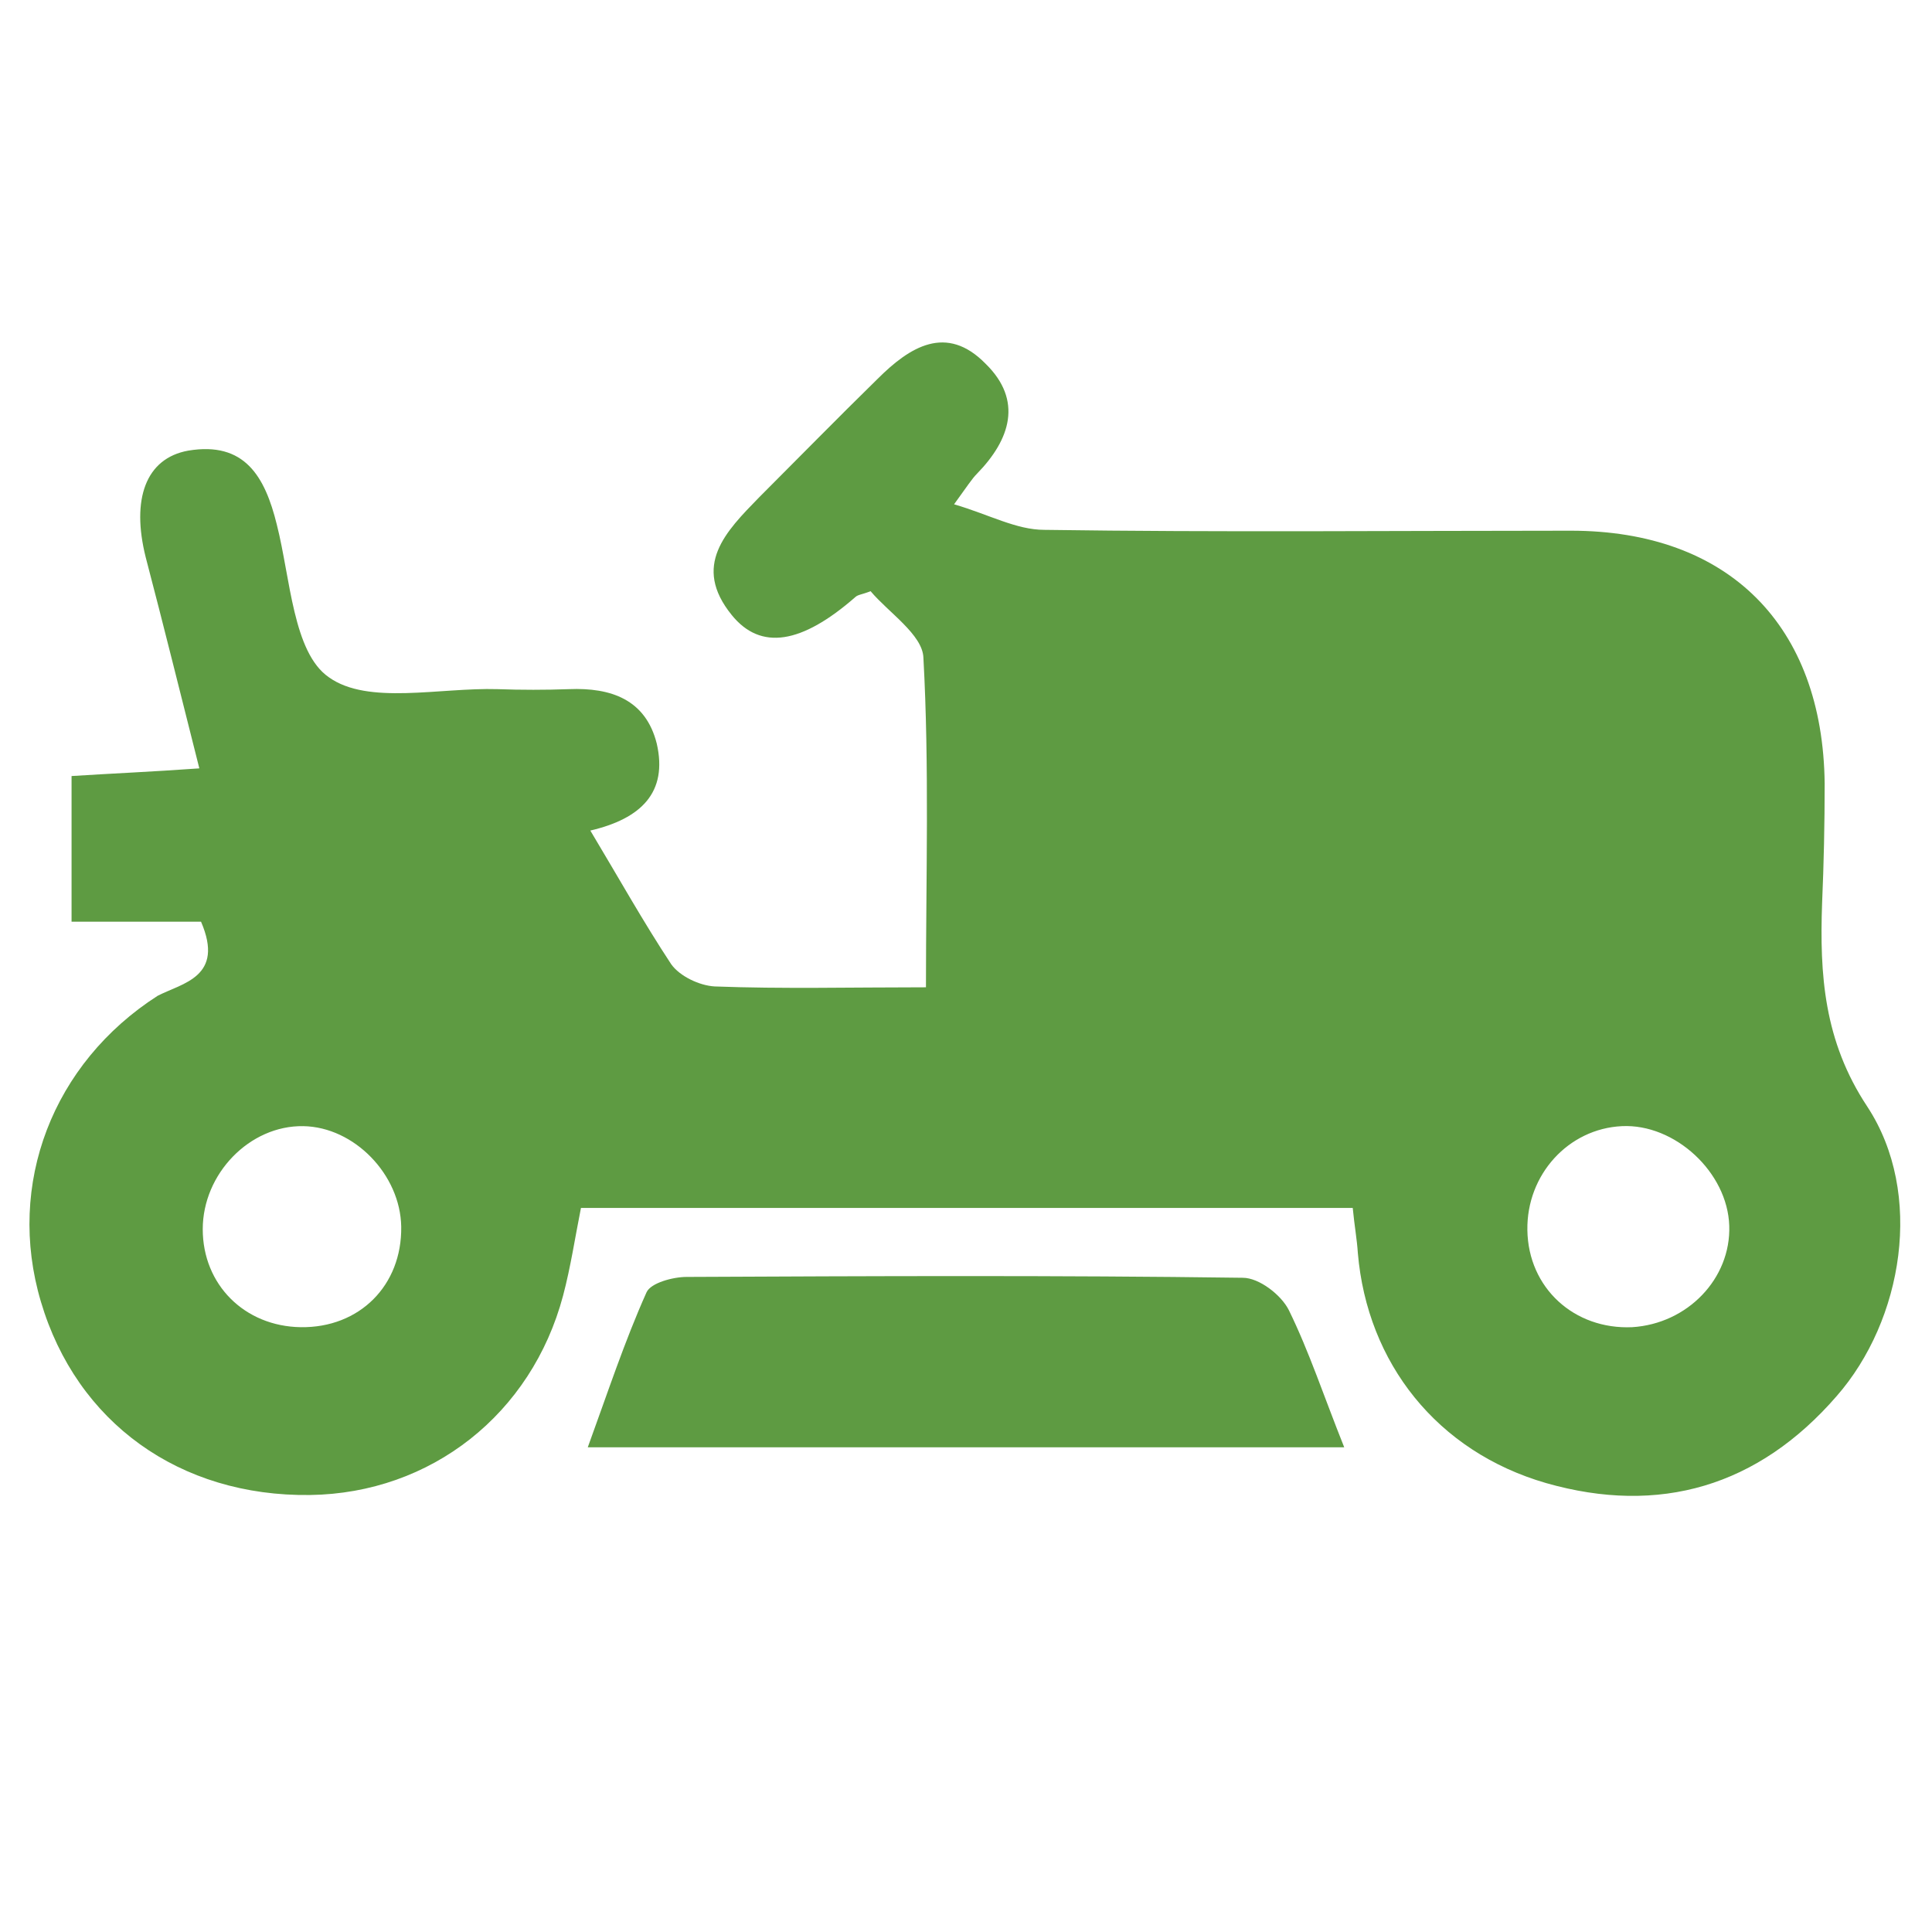 <?xml version="1.0" encoding="utf-8"?>
<!-- Generator: Adobe Illustrator 25.4.0, SVG Export Plug-In . SVG Version: 6.00 Build 0)  -->
<svg version="1.1" id="Layer_1" xmlns="http://www.w3.org/2000/svg" xmlns:xlink="http://www.w3.org/1999/xlink" x="0px" y="0px"
	 viewBox="0 0 226.8 226.8" style="enable-background:new 0 0 226.8 226.8;" xml:space="preserve">
<style type="text/css">
	.st0{fill:#5E9B42;}
</style>
<path class="st0" d="M23.6,108.2c-4.9,0-9.7,0-15.2,0c0-5.8,0-11.1,0-17.1c4.7-0.3,9.4-0.5,15-0.9c-2.2-8.7-4.2-16.8-6.3-24.8
	c-1.7-6.8,0-11.6,5-12.5c6.6-1.1,9,3,10.4,8.7c1.6,6.3,1.9,15,6.1,17.9c4.6,3.3,13,1.2,19.8,1.4c2.8,0.1,5.6,0.1,8.4,0
	c4.9-0.2,9,1.2,10.3,6.4c1.3,5.7-1.8,8.8-7.8,10.2c3.3,5.5,6.2,10.7,9.5,15.7c1,1.4,3.3,2.5,5.1,2.6c7.9,0.3,15.9,0.1,24.8,0.1
	c0-13.1,0.4-25.9-0.3-38.7c-0.1-2.7-4.1-5.3-6.2-7.8c-1,0.4-1.5,0.4-1.8,0.7c-6.3,5.5-11.1,6.3-14.5,2.1c-4.7-5.8-0.7-9.8,3.2-13.8
	c4.6-4.6,9.2-9.3,13.9-13.9c3.8-3.8,8.1-6.5,12.7-1.8c4.4,4.3,2.9,8.9-1,12.9c-0.6,0.6-1.1,1.4-2.7,3.6c4.1,1.2,7.3,3,10.6,3
	c20.6,0.3,41.2,0.1,61.8,0.1c18.5,0,29.6,11.1,29.8,29.7c0,4.7-0.1,9.4-0.3,14c-0.3,8.4,0.2,16.2,5.3,23.9c6.7,10.2,4.2,25.1-3.6,34
	c-9.2,10.6-20.8,14-34.1,10.2c-12.8-3.7-21-14.1-22.1-27c-0.1-1.6-0.4-3.2-0.6-5.3c-30.3,0-60.3,0-90.6,0c-0.7,3.5-1.2,6.9-2.1,10.3
	c-3.7,13.9-15.5,23.2-29.7,23.4c-15.3,0.2-27.4-8.5-31.6-22.7c-4.1-13.8,1.4-28,13.7-35.9C21.4,115.4,26.4,114.7,23.6,108.2z
	 M203,143.9c-0.2-6.3-6.4-12-12.6-11.7c-6.3,0.3-11.2,5.7-11.1,12.2c0.1,6.8,5.5,11.7,12.3,11.4C198.1,155.4,203.2,150.1,203,143.9z
	 M47.1,144c-0.1-6.1-5.5-11.7-11.5-11.8c-6.3-0.1-11.8,5.6-11.8,12.1c0,6.5,4.9,11.4,11.5,11.5C42.2,155.9,47.2,150.9,47.1,144z"/>
<path class="st0" d="M157.8,169.9c-29.7,0-59.1,0-88.8,0c2.3-6.3,4.3-12.4,6.9-18.2c0.5-1.1,3.1-1.8,4.7-1.8
	c21.8-0.1,43.5-0.2,65.3,0.1c1.9,0,4.5,2,5.4,3.8C153.7,158.7,155.4,163.9,157.8,169.9z"/>
</svg>
